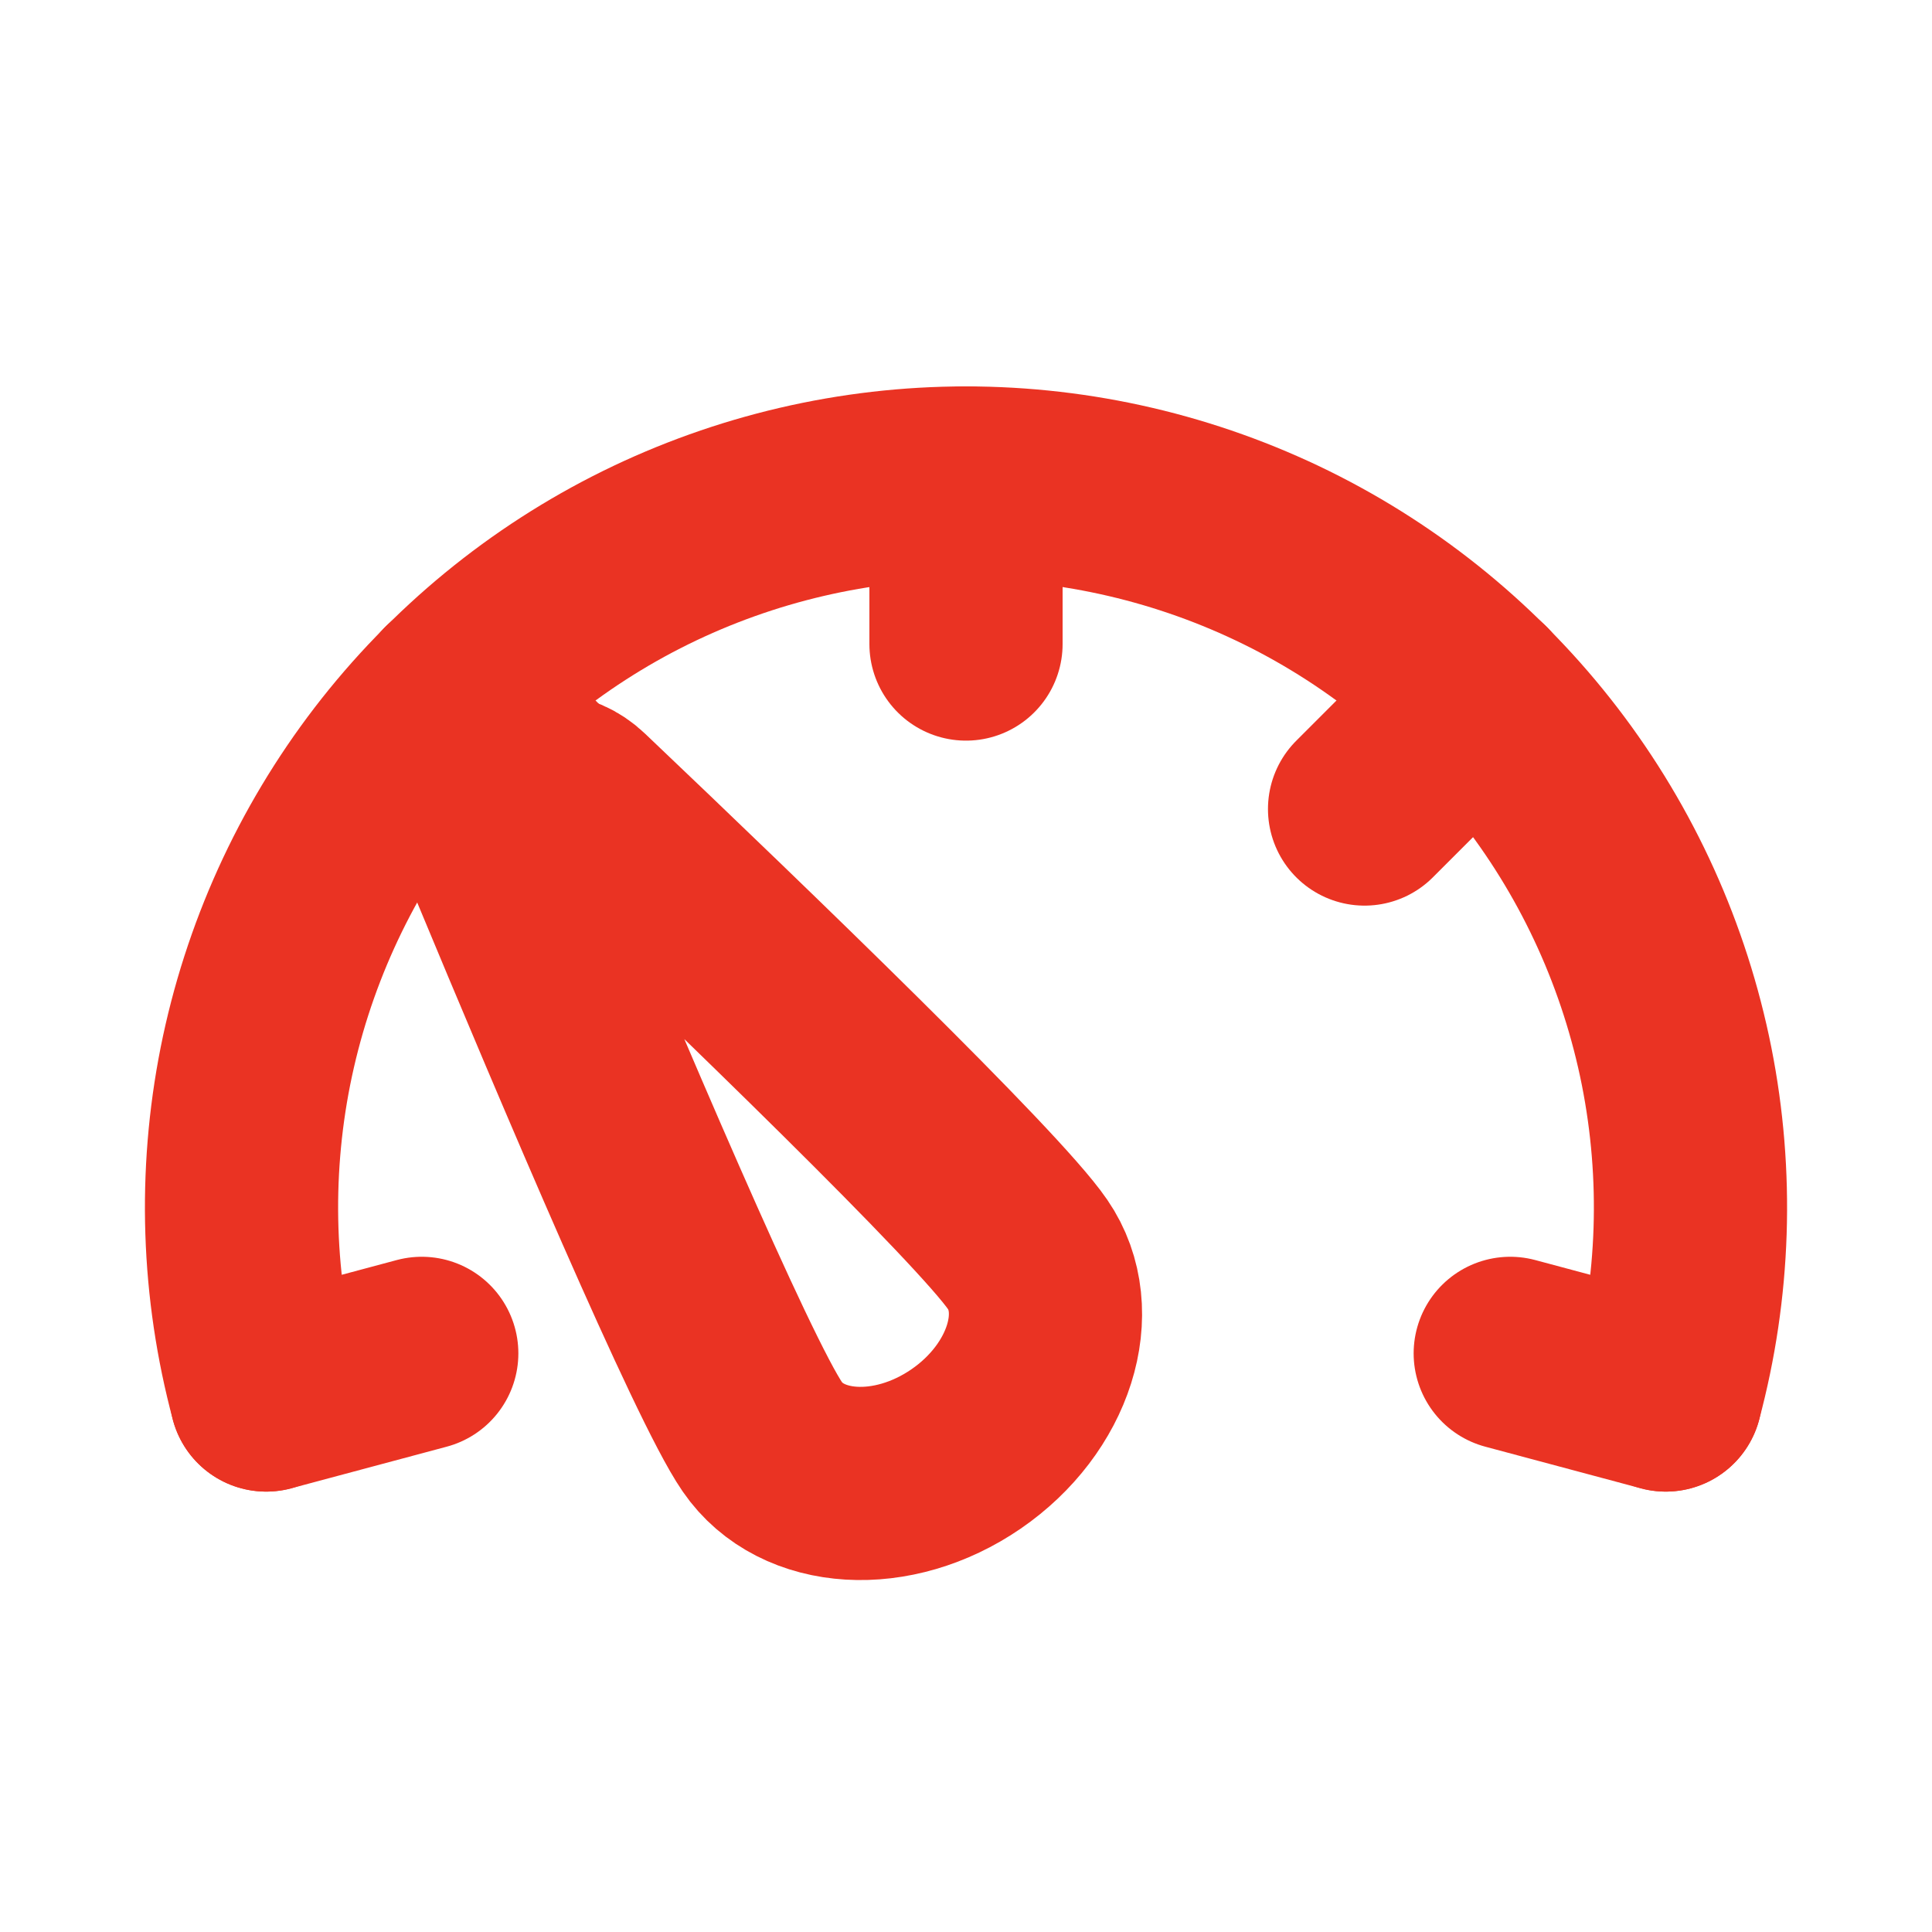 <svg width="20" height="20" viewBox="0 0 20 20" fill="none" xmlns="http://www.w3.org/2000/svg">
<path d="M17.244 14.441C17.542 13.33 17.58 12.165 17.356 11.037C17.131 9.909 16.651 8.847 15.95 7.934C15.25 7.022 14.349 6.282 13.317 5.773C12.285 5.265 11.15 5 10 5C8.85 5 7.715 5.265 6.683 5.773C5.651 6.282 4.75 7.022 4.05 7.934C3.35 8.847 2.869 9.909 2.644 11.037C2.42 12.165 2.458 13.33 2.756 14.441" stroke="#EA3323" stroke-width="2" stroke-linecap="round"/>
<path d="M10.638 12.986C11.044 13.577 10.759 14.479 10 15C9.241 15.521 8.297 15.465 7.891 14.873C7.48 14.276 6.115 11.059 5.201 8.86C4.995 8.365 5.6 7.949 5.988 8.319C7.714 9.96 10.228 12.388 10.638 12.986Z" stroke="#EA3323" stroke-width="2"/>
<path d="M10 5V6.667" stroke="#EA3323" stroke-width="2" stroke-linecap="round"/>
<path d="M4.695 7.196L5.874 8.375" stroke="#EA3323" stroke-width="2" stroke-linecap="round"/>
<path d="M15.305 7.196L14.126 8.375" stroke="#EA3323" stroke-width="2" stroke-linecap="round"/>
<path d="M17.244 14.441L15.634 14.01" stroke="#EA3323" stroke-width="2" stroke-linecap="round"/>
<path d="M2.756 14.441L4.366 14.01" stroke="#EA3323" stroke-width="2" stroke-linecap="round"/>
</svg>
